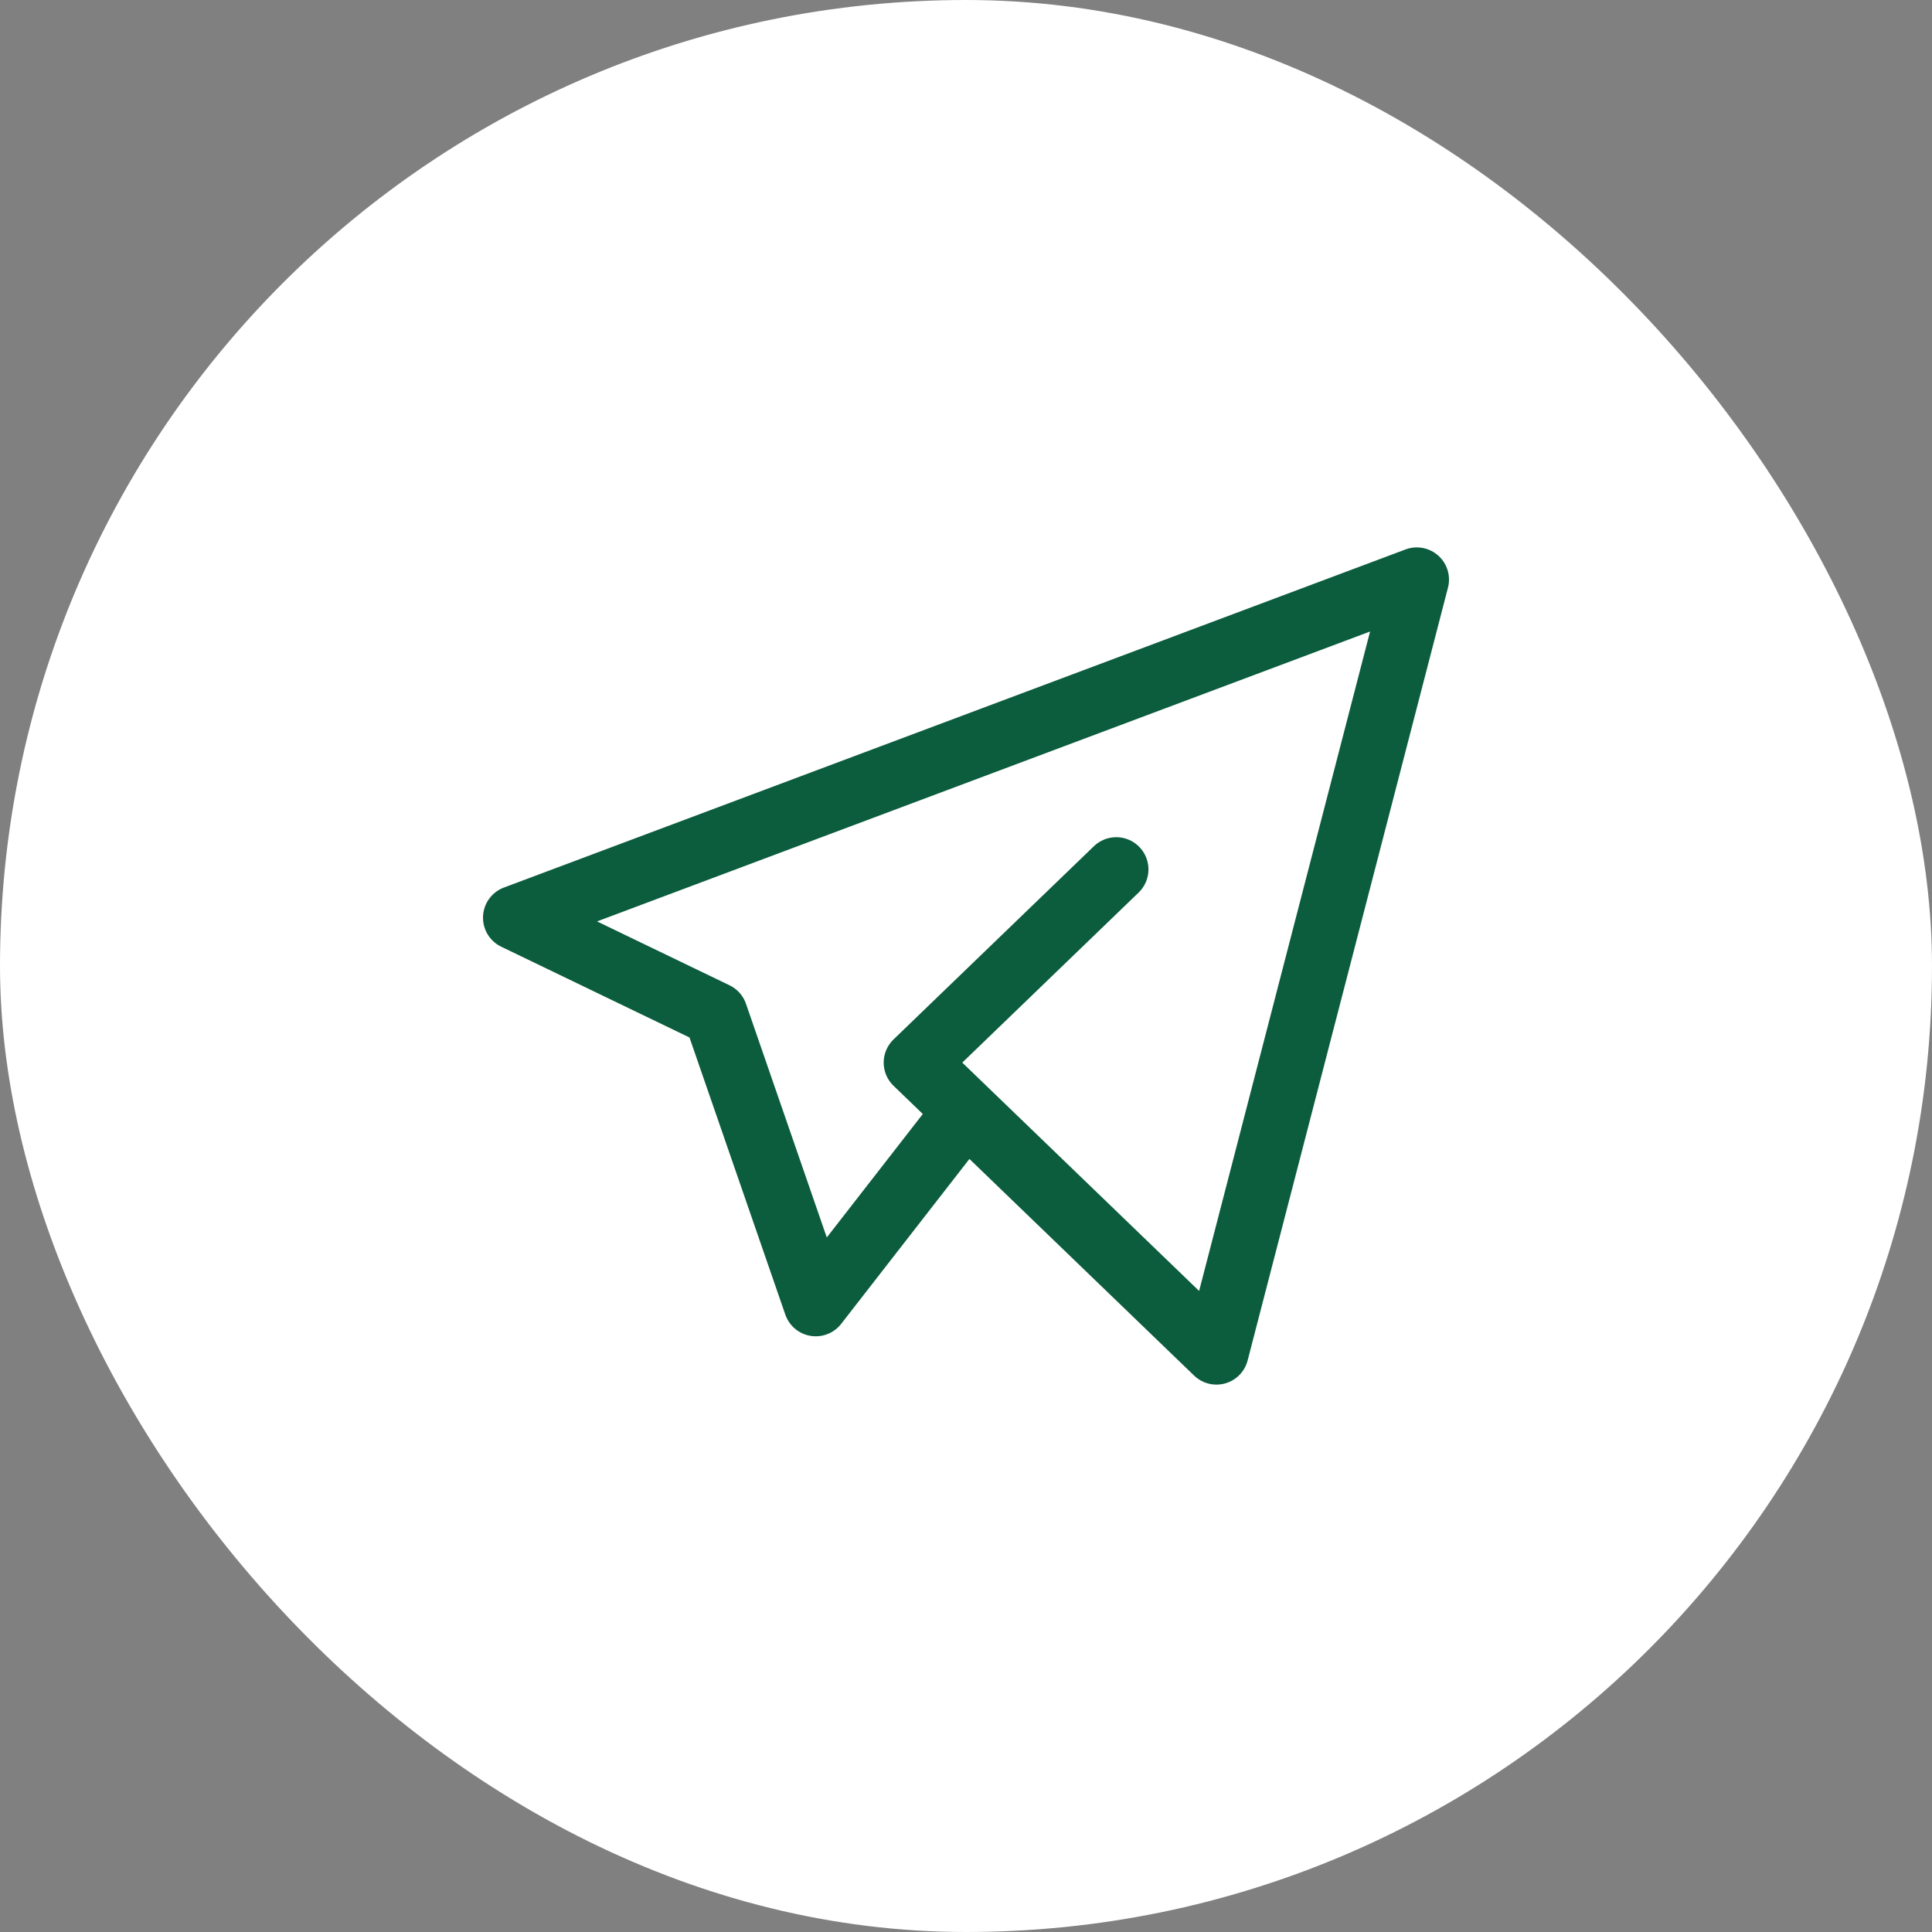<?xml version="1.0" encoding="UTF-8"?> <svg xmlns="http://www.w3.org/2000/svg" width="30" height="30" viewBox="0 0 30 30" fill="none"><rect x="0" y="0" width="30" height="30" fill="#808080" stroke="none"/><rect x="0.25" y="0.25" width="29.5" height="29.5" rx="14.75" fill="white" stroke="white" stroke-width="0.5"></rect><path d="M17.333 13.5L14.222 16.5L18.889 21L22 9L8 14.25L11.111 15.75L12.667 20.25L15 17.25" fill="white"></path><path d="M17.333 13.5L14.222 16.5L18.889 21L22 9L8 14.25L11.111 15.75L12.667 20.25L15 17.25" stroke="#0C5C3E" stroke-linecap="round" stroke-linejoin="round"></path></svg> 
